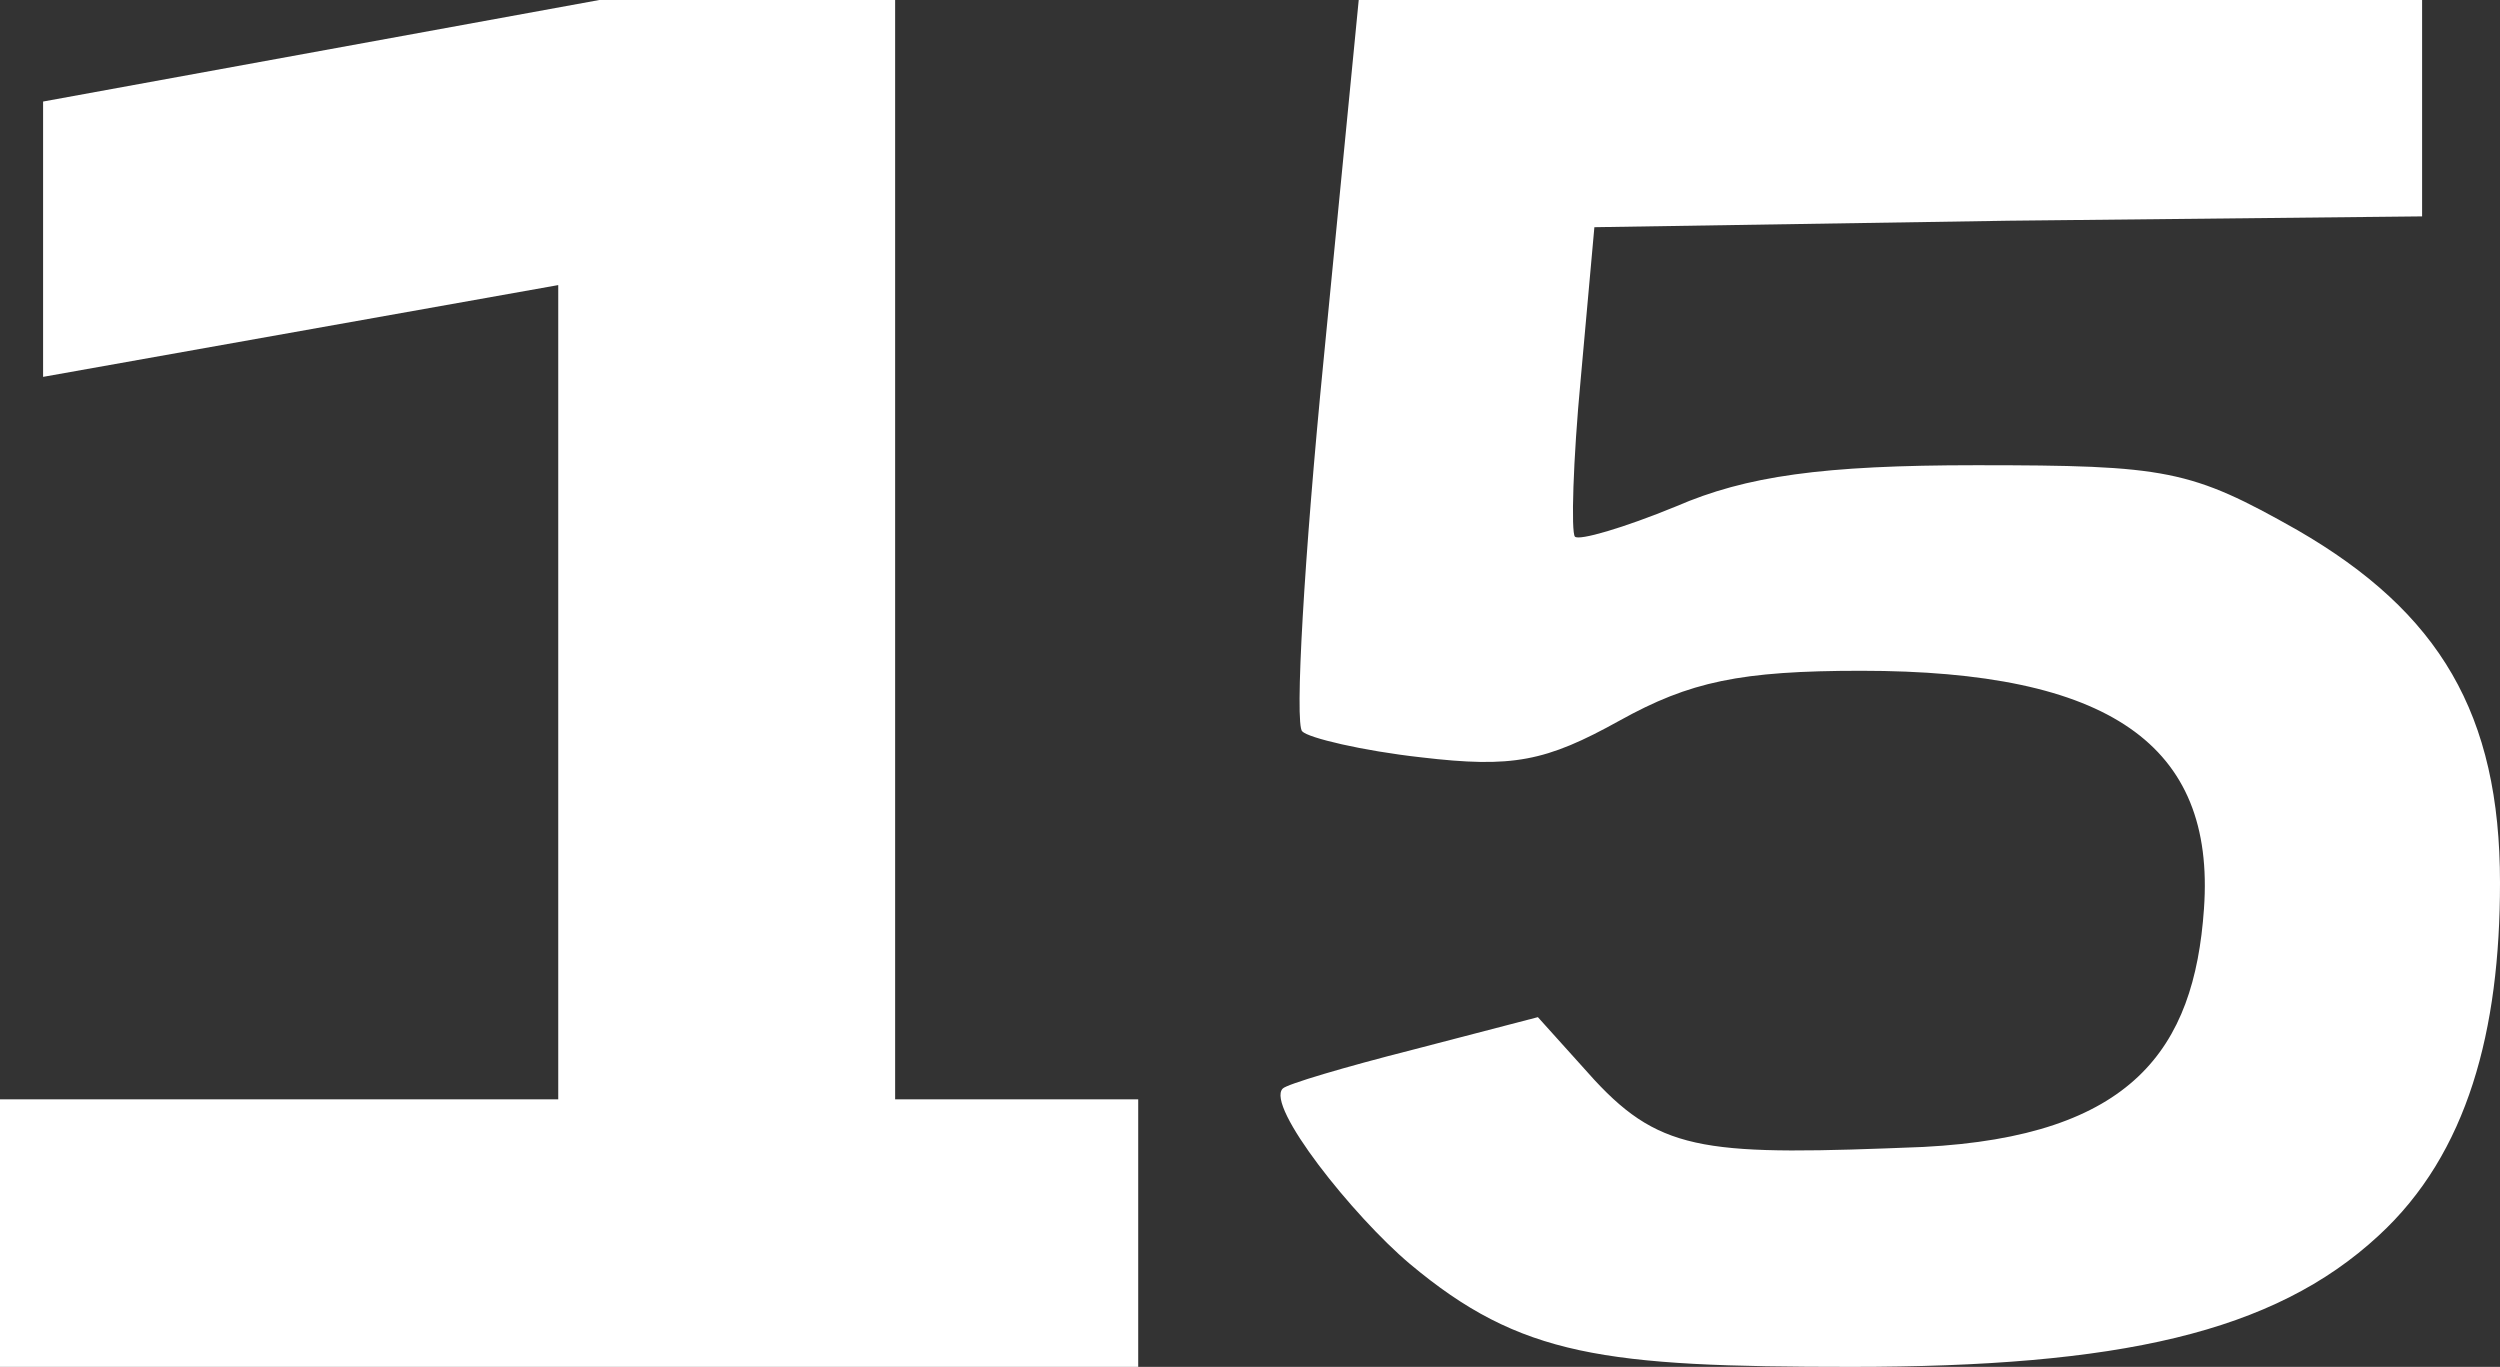 <svg width="492" height="269" viewBox="0 0 492 269" fill="none" xmlns="http://www.w3.org/2000/svg">
<rect x="0" y="0" width="492" height="269" fill="#333333" stroke="none"/>
<path d="M260.498 70.689C256.665 109.44 254.749 142.655 256.282 143.933C257.432 145.21 268.163 147.765 279.662 149.043C297.676 151.172 304.192 149.894 318.757 141.803C332.555 134.138 342.52 132.009 366.284 132.009C414.96 132.009 436.041 146.488 433.741 178.851C431.825 206.531 419.56 223.588 378.549 225.717C336.388 227.421 327.186 227.003 313.772 212.524L302.656 200.175L278.126 206.563C264.711 209.969 253.213 213.376 252.446 214.228C248.997 217.634 266.32 239.344 277.435 248.713C299.283 267.023 315.69 269 364.367 269C416.877 269 447.389 262.353 468.087 243.191C485.718 227.009 492 202.698 492 173.741C492 140.526 480.118 120.512 452.139 104.33C431.058 92.406 426.459 91.555 388.897 91.555C358.618 91.555 343.67 93.684 329.872 99.646C319.523 103.904 310.708 106.459 309.941 105.607C309.175 104.756 309.558 90.703 311.091 74.521L313.774 44.713L395.413 43.435L476.669 42.584V21.292V0H372.033H267.397L260.498 70.689Z" fill="white"/>
<path d="M176.162 2.35674e-06H117.955L8.481 19.983V74.167L109.862 56.105V216.352H0V269H224V216.352H176.162V2.35674e-06Z" fill="white"/>
</svg>
